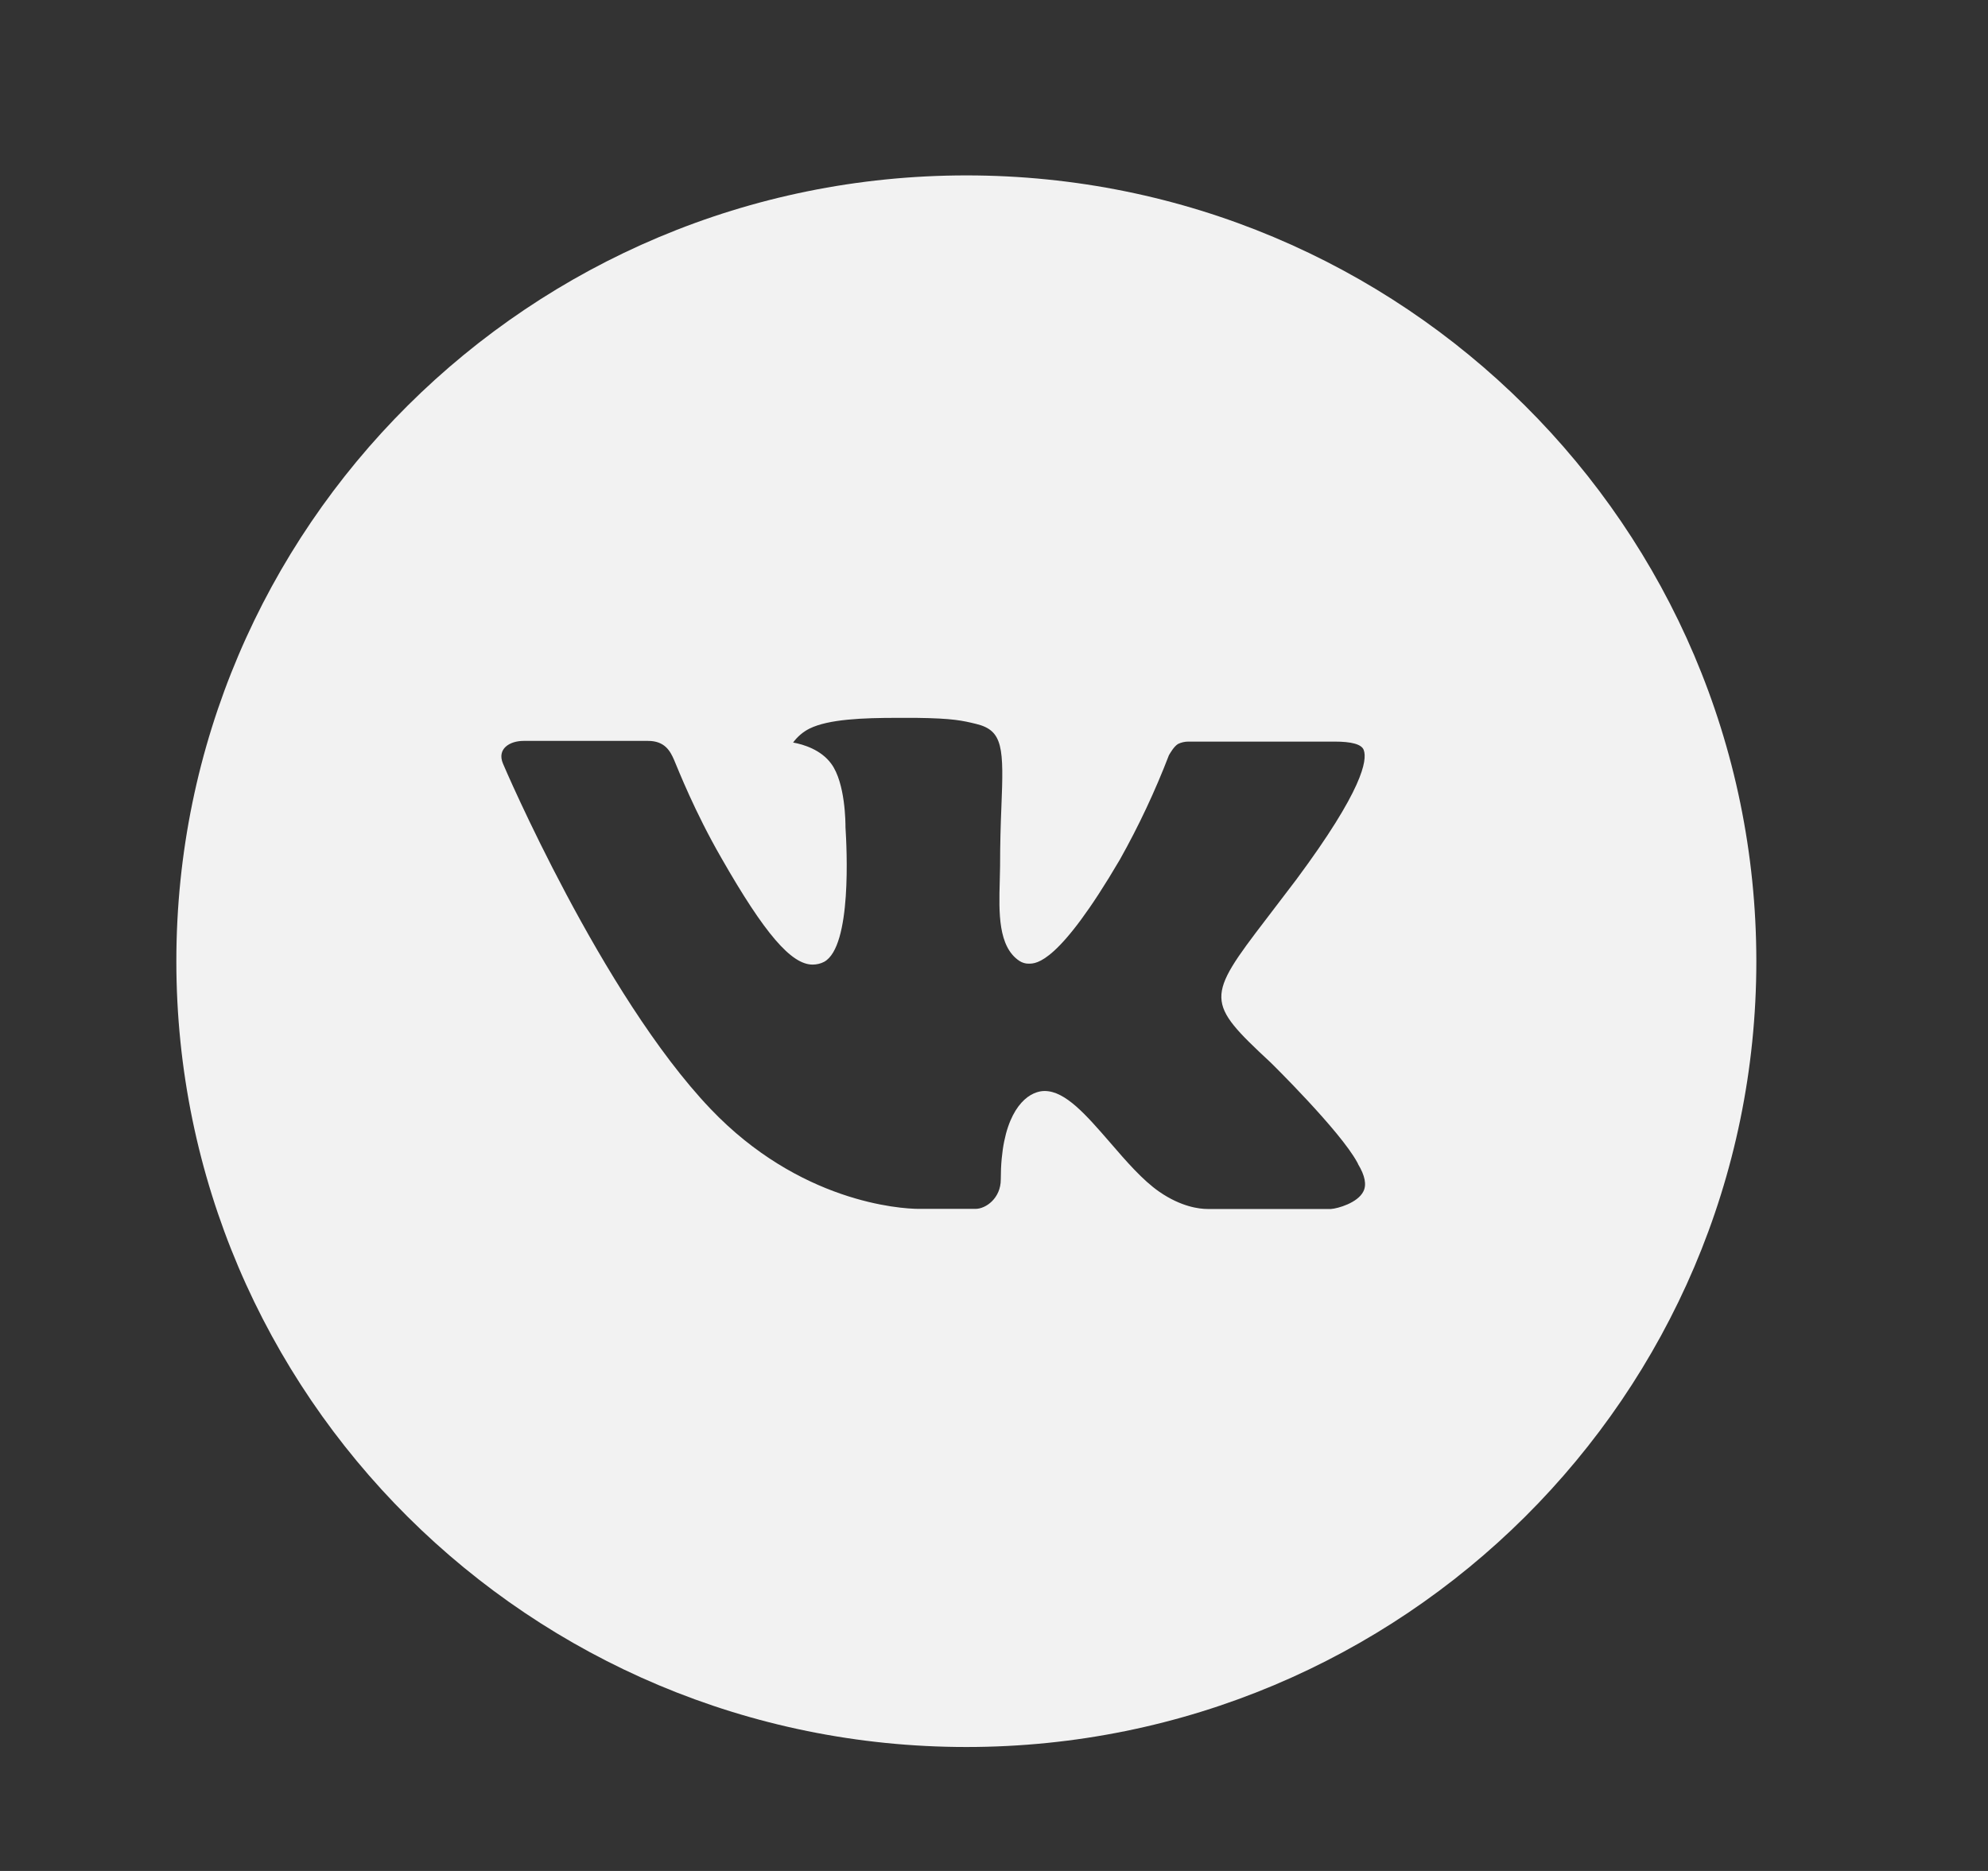 <svg width="17" height="16" viewBox="0 0 17 16" fill="none" xmlns="http://www.w3.org/2000/svg">
<rect x="0" y="0" width="17" height="16" fill="#333333" stroke="none"/>
<path d="M8.264 1.5C11.995 1.5 15.018 4.509 15.019 8.22C15.019 11.931 11.995 14.94 8.264 14.94C4.533 14.94 1.508 11.931 1.508 8.22C1.508 4.508 4.533 1.5 8.264 1.5ZM7.672 6.139C7.38 6.139 7.085 6.15 6.922 6.231C6.866 6.259 6.819 6.3 6.782 6.35C6.872 6.366 7.021 6.412 7.108 6.531C7.23 6.696 7.23 7.041 7.23 7.074C7.241 7.249 7.286 8.093 7.048 8.225C7.018 8.241 6.983 8.249 6.949 8.249C6.767 8.249 6.539 7.986 6.169 7.338C5.94 6.941 5.802 6.587 5.764 6.498C5.731 6.422 5.684 6.336 5.542 6.336H4.477C4.358 6.336 4.248 6.404 4.301 6.53C4.308 6.548 5.146 8.507 6.076 9.483C6.836 10.28 7.694 10.338 7.858 10.338H8.342C8.431 10.338 8.558 10.246 8.558 10.087C8.558 9.576 8.731 9.384 8.866 9.341C8.888 9.334 8.91 9.33 8.933 9.33C9.111 9.33 9.288 9.535 9.493 9.771C9.63 9.93 9.771 10.093 9.914 10.192C10.1 10.32 10.254 10.339 10.327 10.339H11.382C11.44 10.335 11.609 10.287 11.658 10.19C11.688 10.133 11.673 10.054 11.613 9.955C11.612 9.952 11.611 9.946 11.606 9.94C11.46 9.67 10.869 9.089 10.861 9.082C10.31 8.569 10.311 8.534 10.829 7.858L11.085 7.522C11.656 6.753 11.693 6.499 11.662 6.415C11.645 6.363 11.551 6.342 11.415 6.342H10.161C10.131 6.342 10.101 6.349 10.074 6.362C10.038 6.384 10.007 6.44 9.996 6.458C9.878 6.765 9.738 7.063 9.577 7.35C9.055 8.241 8.862 8.241 8.798 8.241C8.77 8.242 8.741 8.233 8.718 8.218C8.534 8.097 8.542 7.802 8.549 7.542L8.552 7.408C8.552 7.215 8.557 7.051 8.563 6.906C8.584 6.396 8.579 6.247 8.348 6.191C8.233 6.163 8.151 6.143 7.834 6.139H7.672Z" fill="#F2F2F2"/>
</svg>
